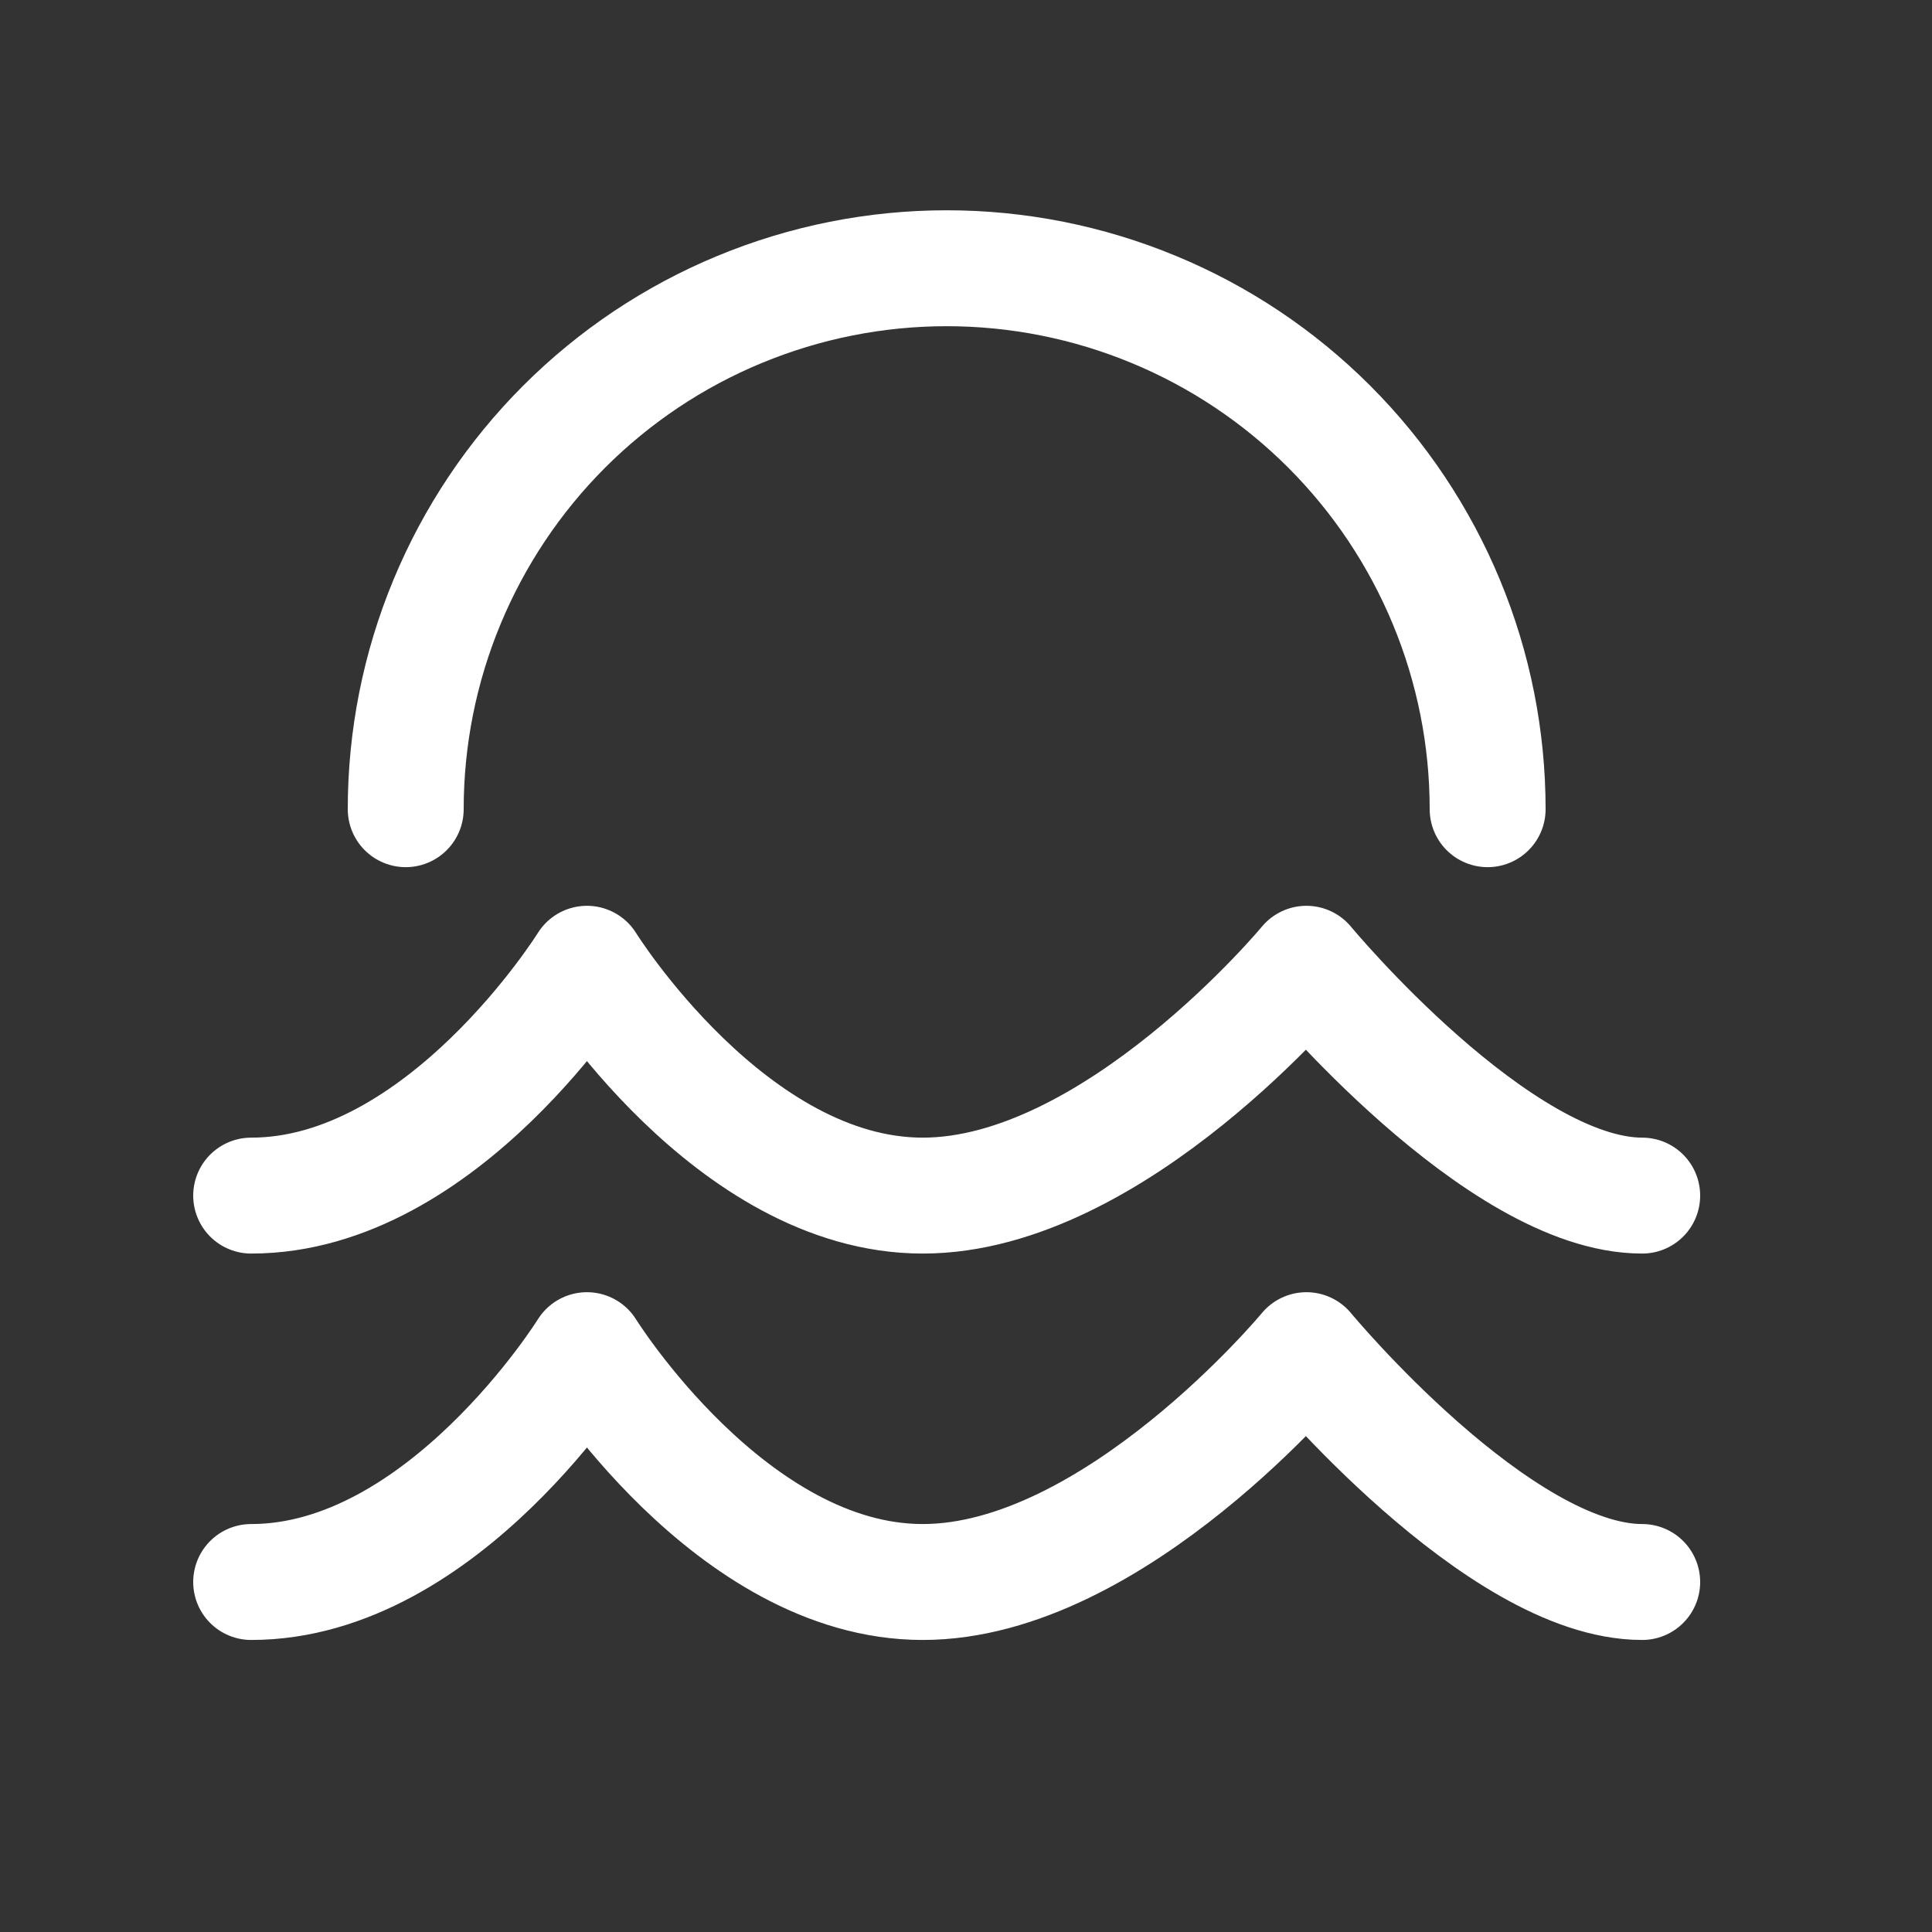 <svg width="25" height="25" viewBox="0 0 25 25" fill="none" xmlns="http://www.w3.org/2000/svg">
<rect x="0" y="0" width="25" height="25" fill="#333333" stroke="none"/>
<path d="M3.25 15.471C5.733 15.471 7.595 12.471 7.595 12.471C7.595 12.471 9.457 15.471 11.94 15.471C14.423 15.471 16.905 12.471 16.905 12.471C16.905 12.471 19.388 15.471 21.25 15.471M3.25 20.471C5.733 20.471 7.595 17.471 7.595 17.471C7.595 17.471 9.457 20.471 11.94 20.471C14.423 20.471 16.905 17.471 16.905 17.471C16.905 17.471 19.388 20.471 21.25 20.471M19.25 10.471C19.25 9.551 19.069 8.641 18.717 7.792C18.365 6.943 17.85 6.171 17.2 5.521C16.55 4.871 15.778 4.355 14.929 4.004C14.079 3.652 13.169 3.471 12.25 3.471C11.331 3.471 10.421 3.652 9.571 4.004C8.722 4.355 7.95 4.871 7.3 5.521C6.65 6.171 6.135 6.943 5.783 7.792C5.431 8.641 5.25 9.551 5.25 10.471" stroke="white" stroke-width="1.5" stroke-linecap="round" stroke-linejoin="round"/>
</svg>
